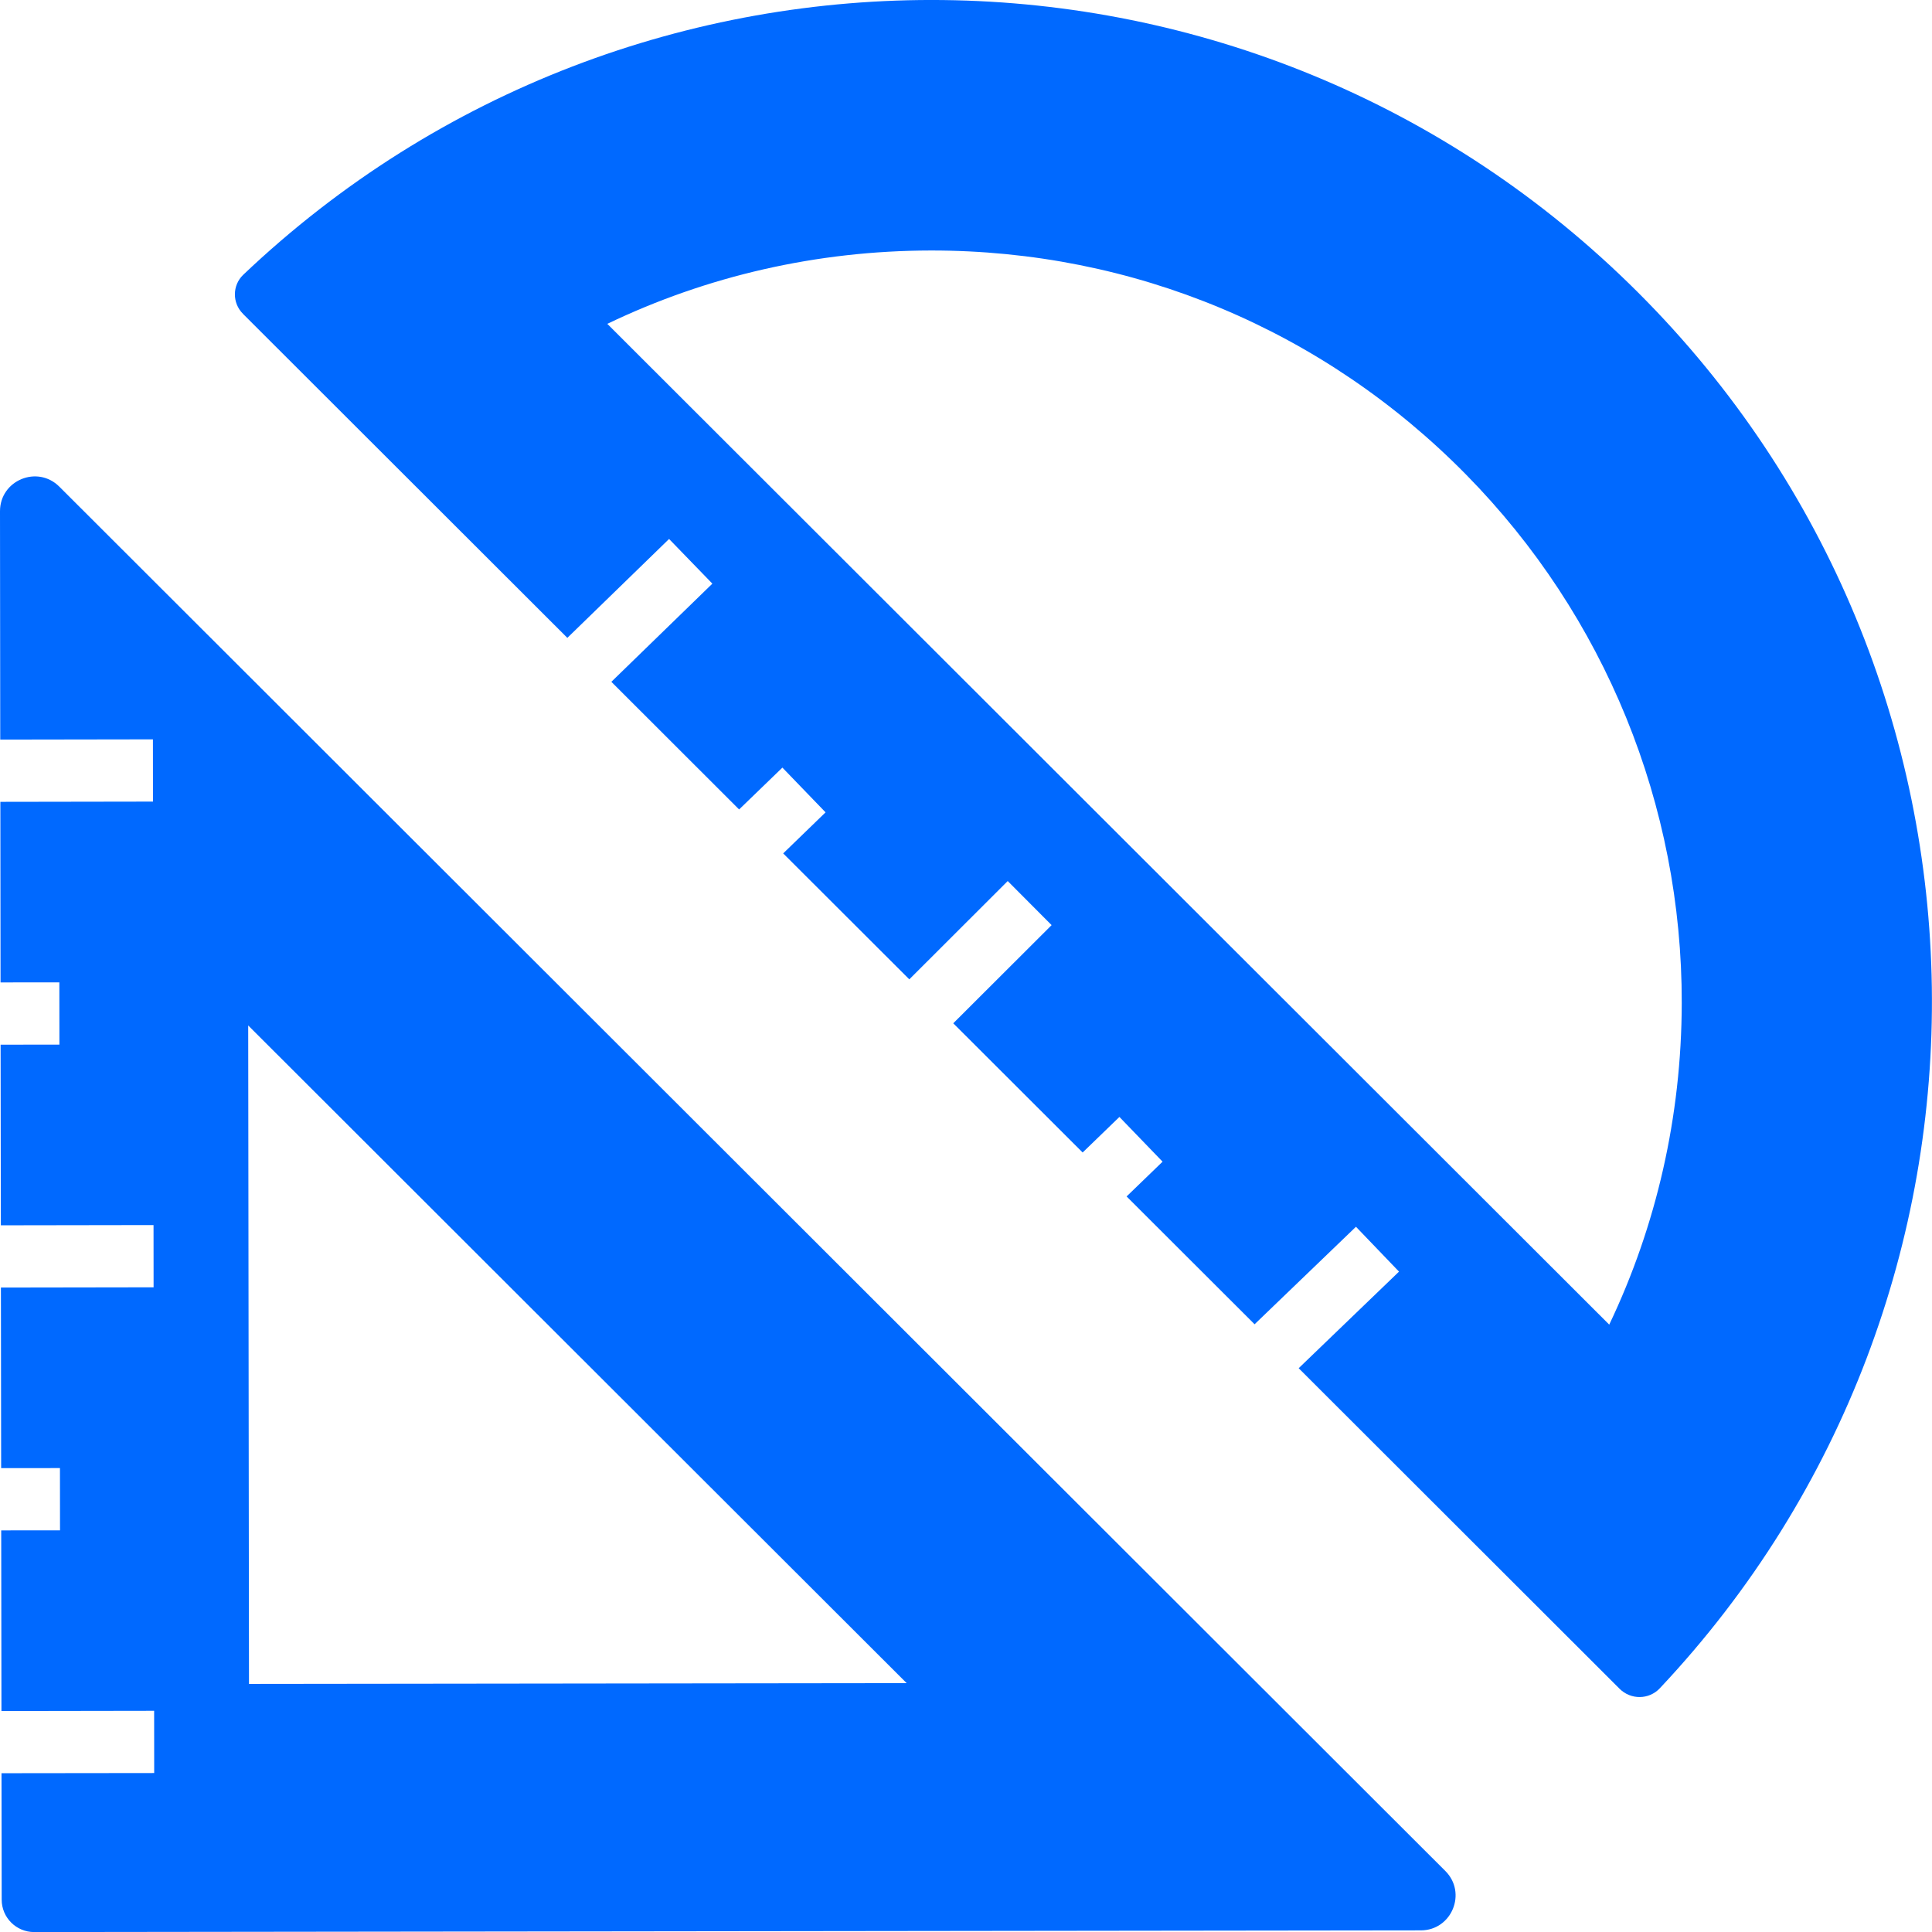 <svg width="32" height="32" viewBox="0 0 32 32" fill="none" xmlns="http://www.w3.org/2000/svg">
<g clip-path="url(#clip0_579_2911)">
<path d="M3.68773e-07 8.469L0.004 12.25L2.533 12.246L2.534 13.277L0.006 13.281L0.009 16.272L0.983 16.271L0.984 17.302L0.01 17.303L0.014 20.295L2.543 20.291L2.544 21.322L0.015 21.326L0.019 24.317L0.993 24.316L0.994 25.347L0.02 25.348L0.024 28.34L2.553 28.336L2.554 29.367L0.025 29.37L0.028 31.465C0.028 31.761 0.269 32.001 0.565 32.001L23.534 31.973C24.046 31.972 24.302 31.351 23.939 30.989L0.982 8.06C0.619 7.698 -0.001 7.955 3.68773e-07 8.469ZM4.111 16.985L15.017 27.878L4.124 27.891L4.111 16.985Z" fill="#0069FF"/>
<path d="M4.023 5.197L9.397 10.565L11.082 8.927L11.799 9.667L10.126 11.293L12.242 13.407L12.959 12.714L13.674 13.455L12.972 14.135L15.061 16.221L16.691 14.593L17.418 15.323L15.789 16.949L17.932 19.089L18.541 18.5L19.256 19.241L18.66 19.817L20.78 21.934L22.459 20.319L23.172 21.062L21.51 22.662L26.826 27.972C27.011 28.156 27.311 28.154 27.49 27.965C33.621 21.456 33.498 11.203 27.131 4.844C20.763 -1.517 10.515 -1.612 4.03 4.55C3.846 4.725 3.844 5.018 4.024 5.197H4.023ZM27.855 16.618C27.851 18.49 27.437 20.298 26.654 21.94L10.059 5.364C11.71 4.571 13.53 4.152 15.415 4.149C18.771 4.145 21.926 5.465 24.284 7.862C26.584 10.2 27.862 13.337 27.855 16.618Z" fill="#0069FF"/>
</g>
<defs>
<clipPath id="clip0_579_2911">
<rect width="32" height="32" fill="white"/>
</clipPath>
</defs>
</svg>
